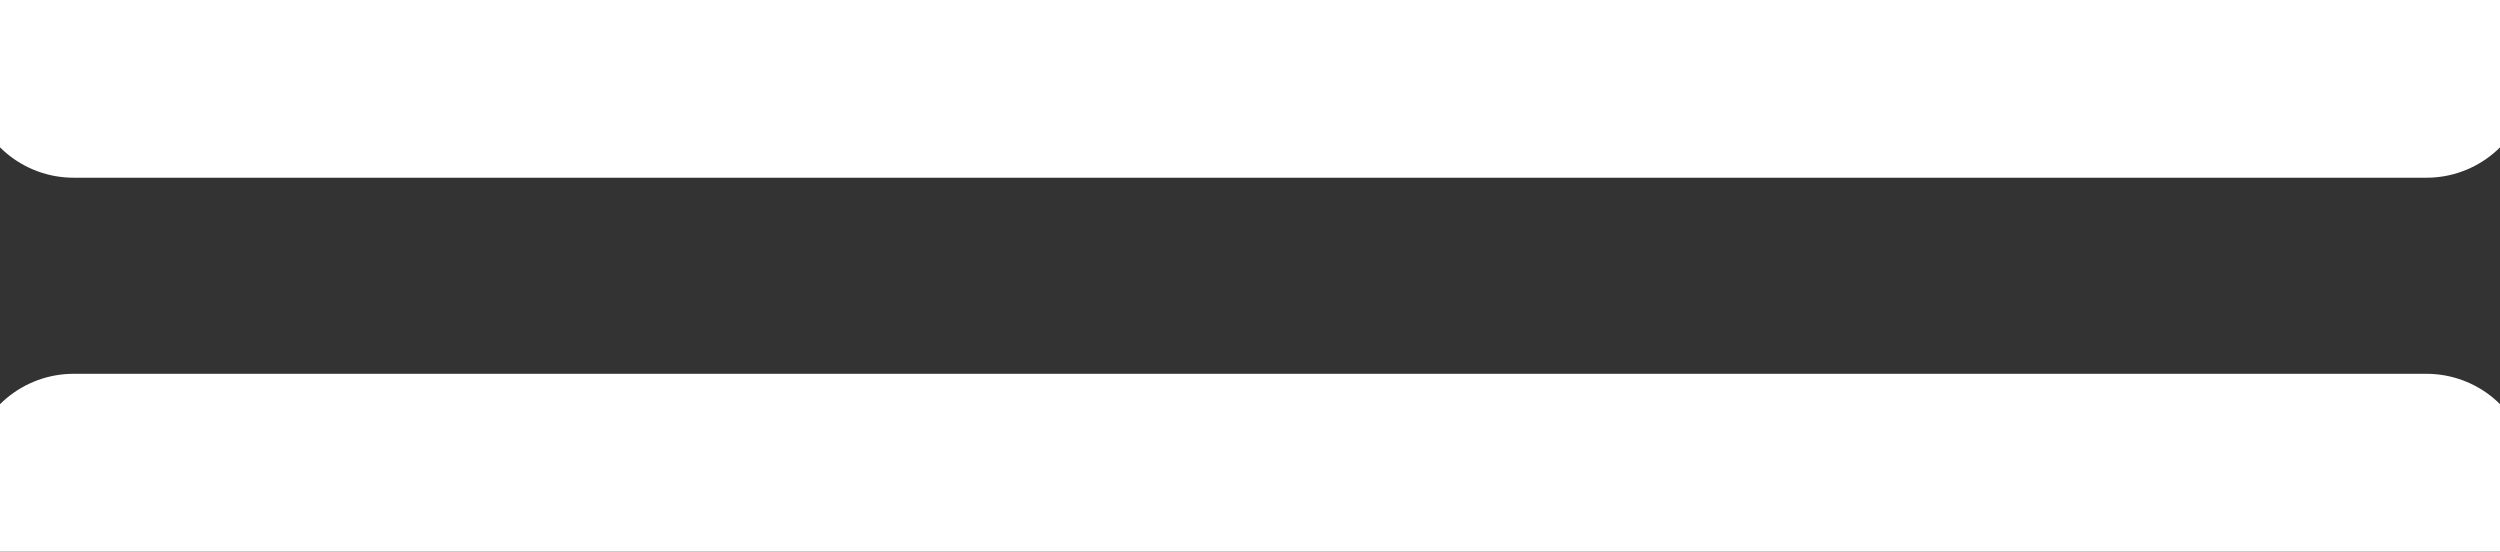 <?xml version="1.0" encoding="UTF-8"?> <svg xmlns="http://www.w3.org/2000/svg" viewBox="0 0 48.00 10.59" data-guides="{&quot;vertical&quot;:[],&quot;horizontal&quot;:[]}"><rect x="0" y="0" width="48.00" height="10.59" fill="#333333" stroke="none"/><defs></defs><line stroke-linecap="round" stroke-width="4" stroke="#ffffff" x1="1.412" y1="1.412" x2="46.589" y2="1.412" id="tSvg717ae8f61e" title="Line 1" fill="none" fill-opacity="1" stroke-opacity="1" style="transform-origin: 24px 1.412px;"></line><line stroke-linecap="round" stroke-width="4" stroke="#ffffff" x1="1.412" y1="9.177" x2="46.589" y2="9.177" id="tSvg14d3d2f7fad" title="Line 2" fill="none" fill-opacity="1" stroke-opacity="1" style="transform-origin: 24px 9.177px;"></line></svg> 